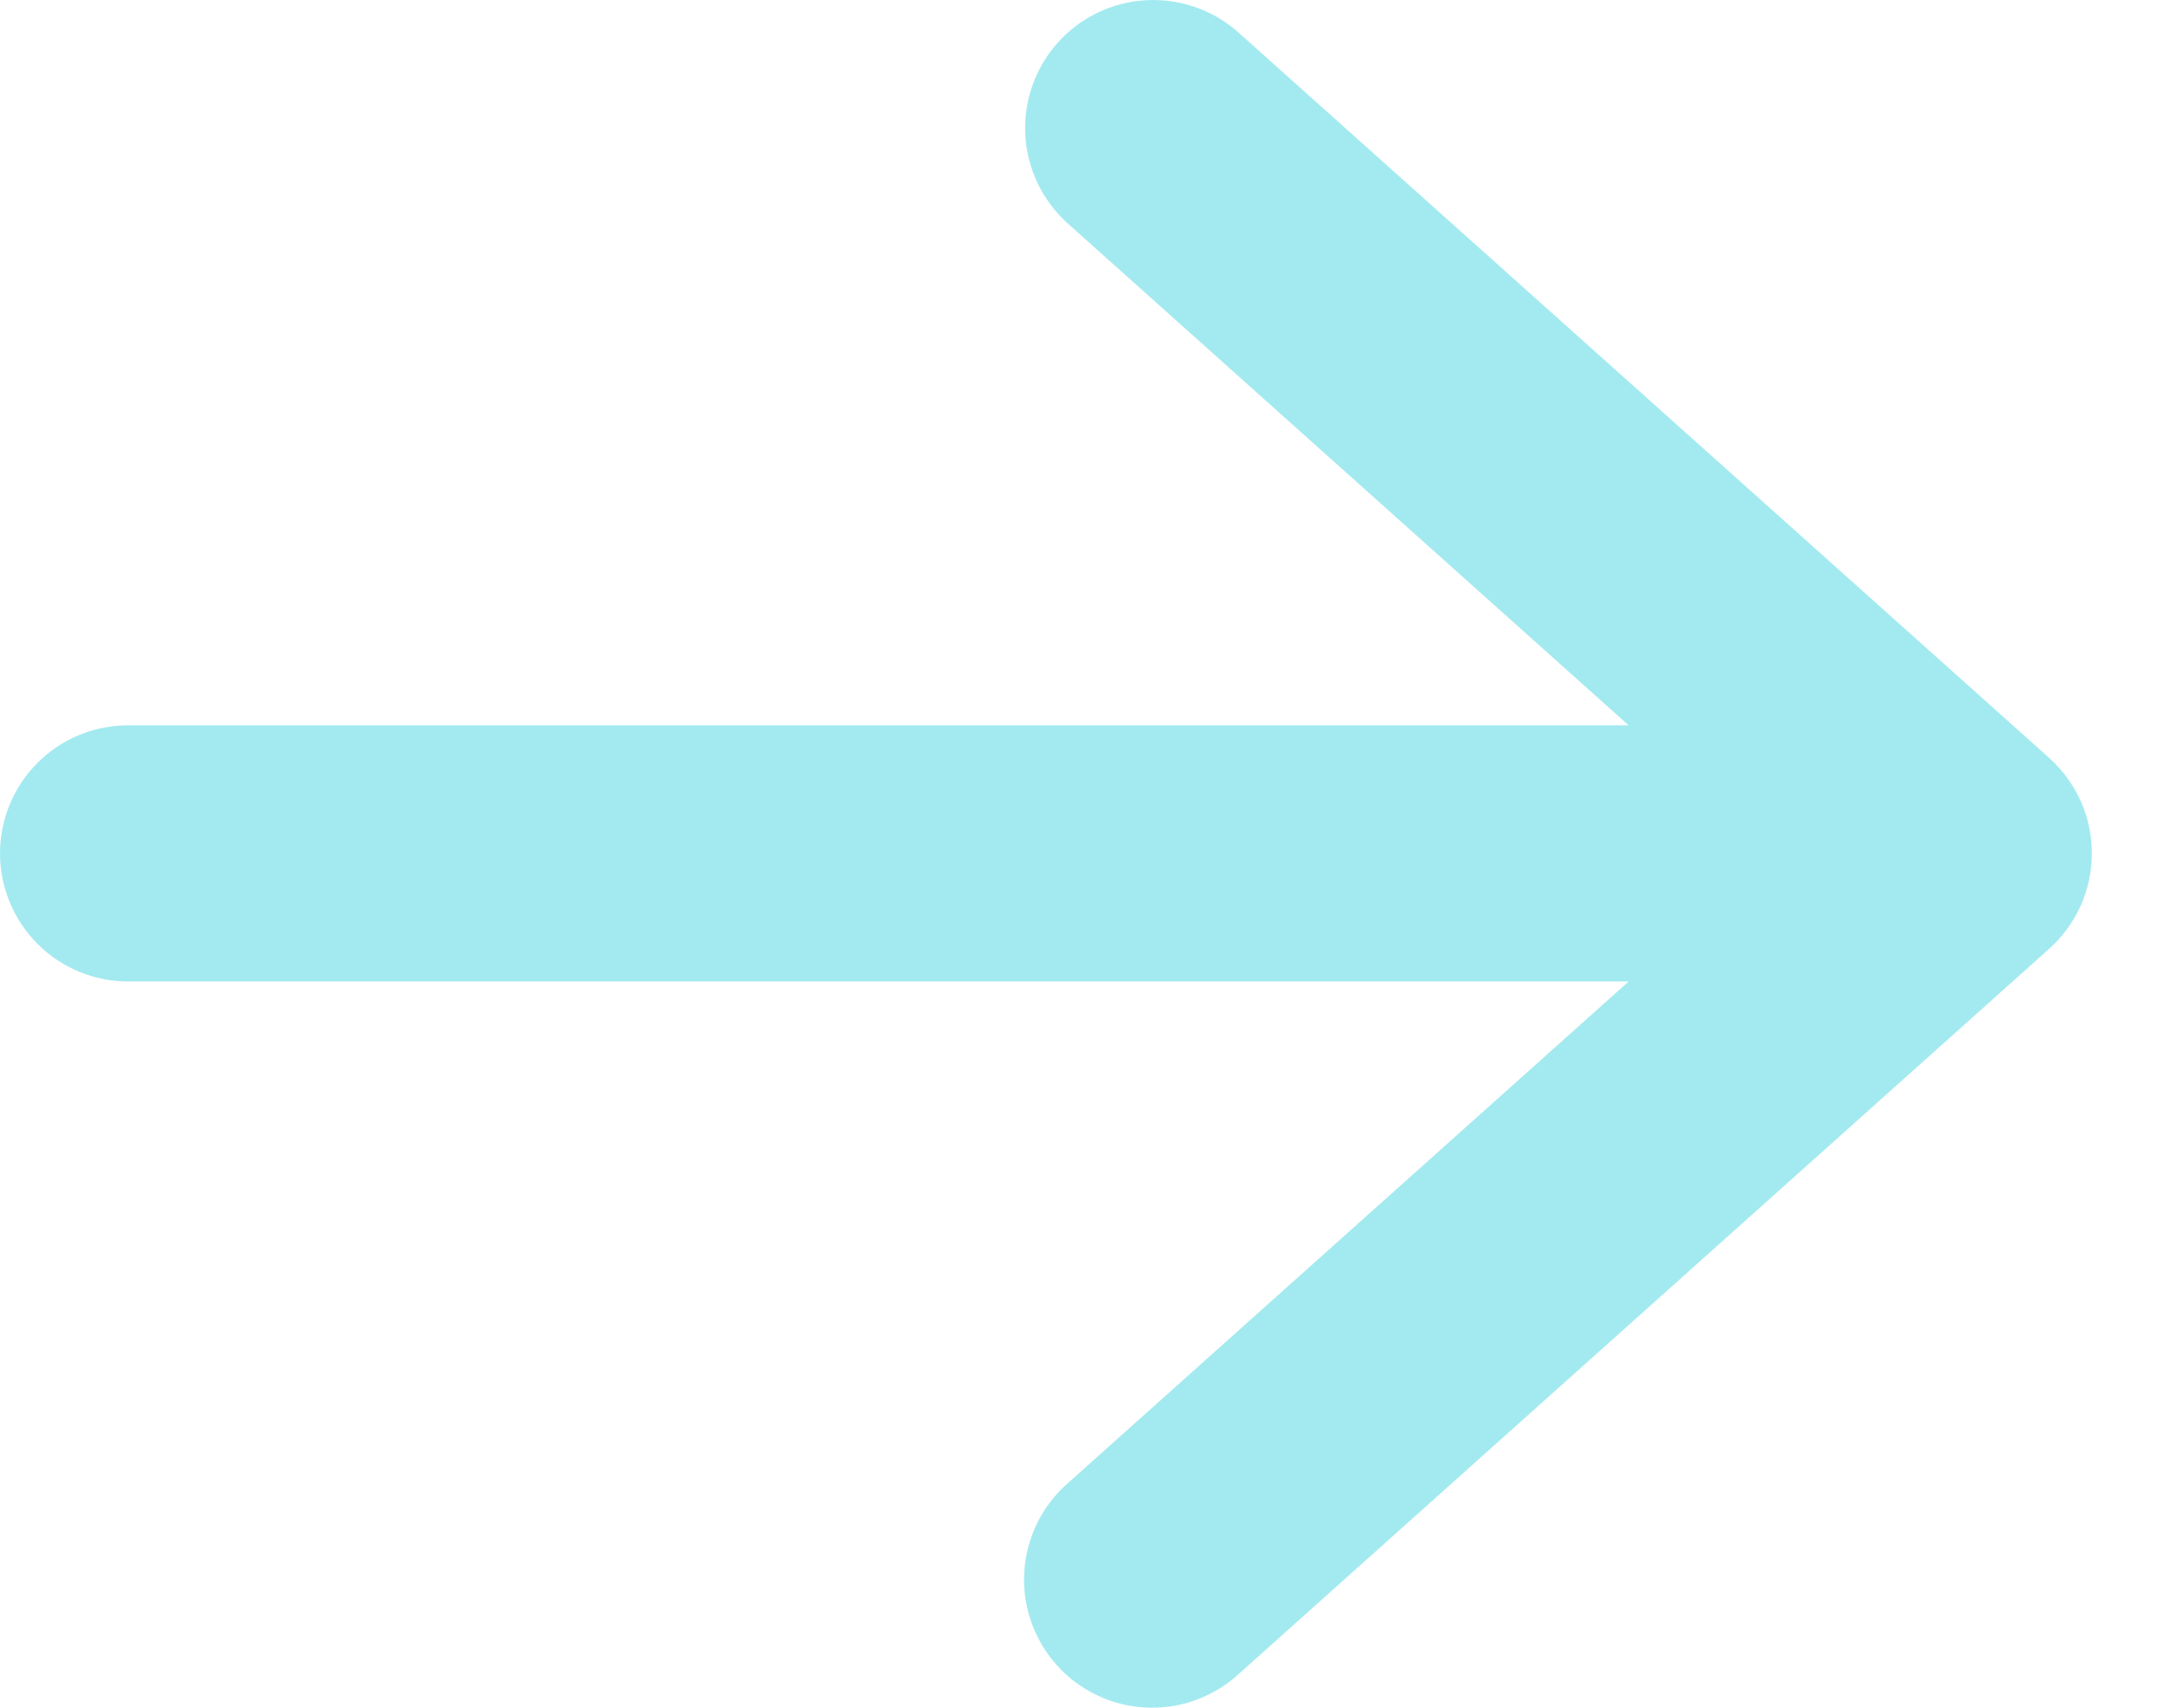 <?xml version="1.0" encoding="utf-8"?>
<svg xmlns="http://www.w3.org/2000/svg" fill="none" height="100%" overflow="visible" preserveAspectRatio="none" style="display: block;" viewBox="0 0 19 15" width="100%">
<path d="M0 7.496C0 7.197 0.119 6.911 0.33 6.7C0.54 6.489 0.827 6.371 1.125 6.371H14.306L9.375 1.959C9.155 1.76 9.022 1.481 9.006 1.184C8.991 0.887 9.093 0.597 9.291 0.375C9.49 0.153 9.767 0.019 10.064 0.002C10.361 -0.015 10.652 0.085 10.875 0.282L18 6.657C18.118 6.763 18.212 6.892 18.277 7.036C18.342 7.181 18.375 7.337 18.375 7.496C18.375 7.654 18.342 7.81 18.277 7.955C18.212 8.099 18.118 8.229 18 8.334L10.875 14.709C10.765 14.809 10.636 14.885 10.497 14.935C10.357 14.985 10.209 15.006 10.061 14.998C9.913 14.991 9.768 14.954 9.634 14.889C9.5 14.825 9.38 14.736 9.282 14.625C9.183 14.514 9.107 14.386 9.058 14.245C9.009 14.105 8.988 13.957 8.997 13.809C9.006 13.661 9.044 13.516 9.108 13.383C9.173 13.25 9.264 13.13 9.375 13.032L14.306 8.621H1.125C0.827 8.621 0.54 8.502 0.33 8.291C0.119 8.08 0 7.794 0 7.496Z" fill="#A3EAF0" id="Vector"/>
</svg>